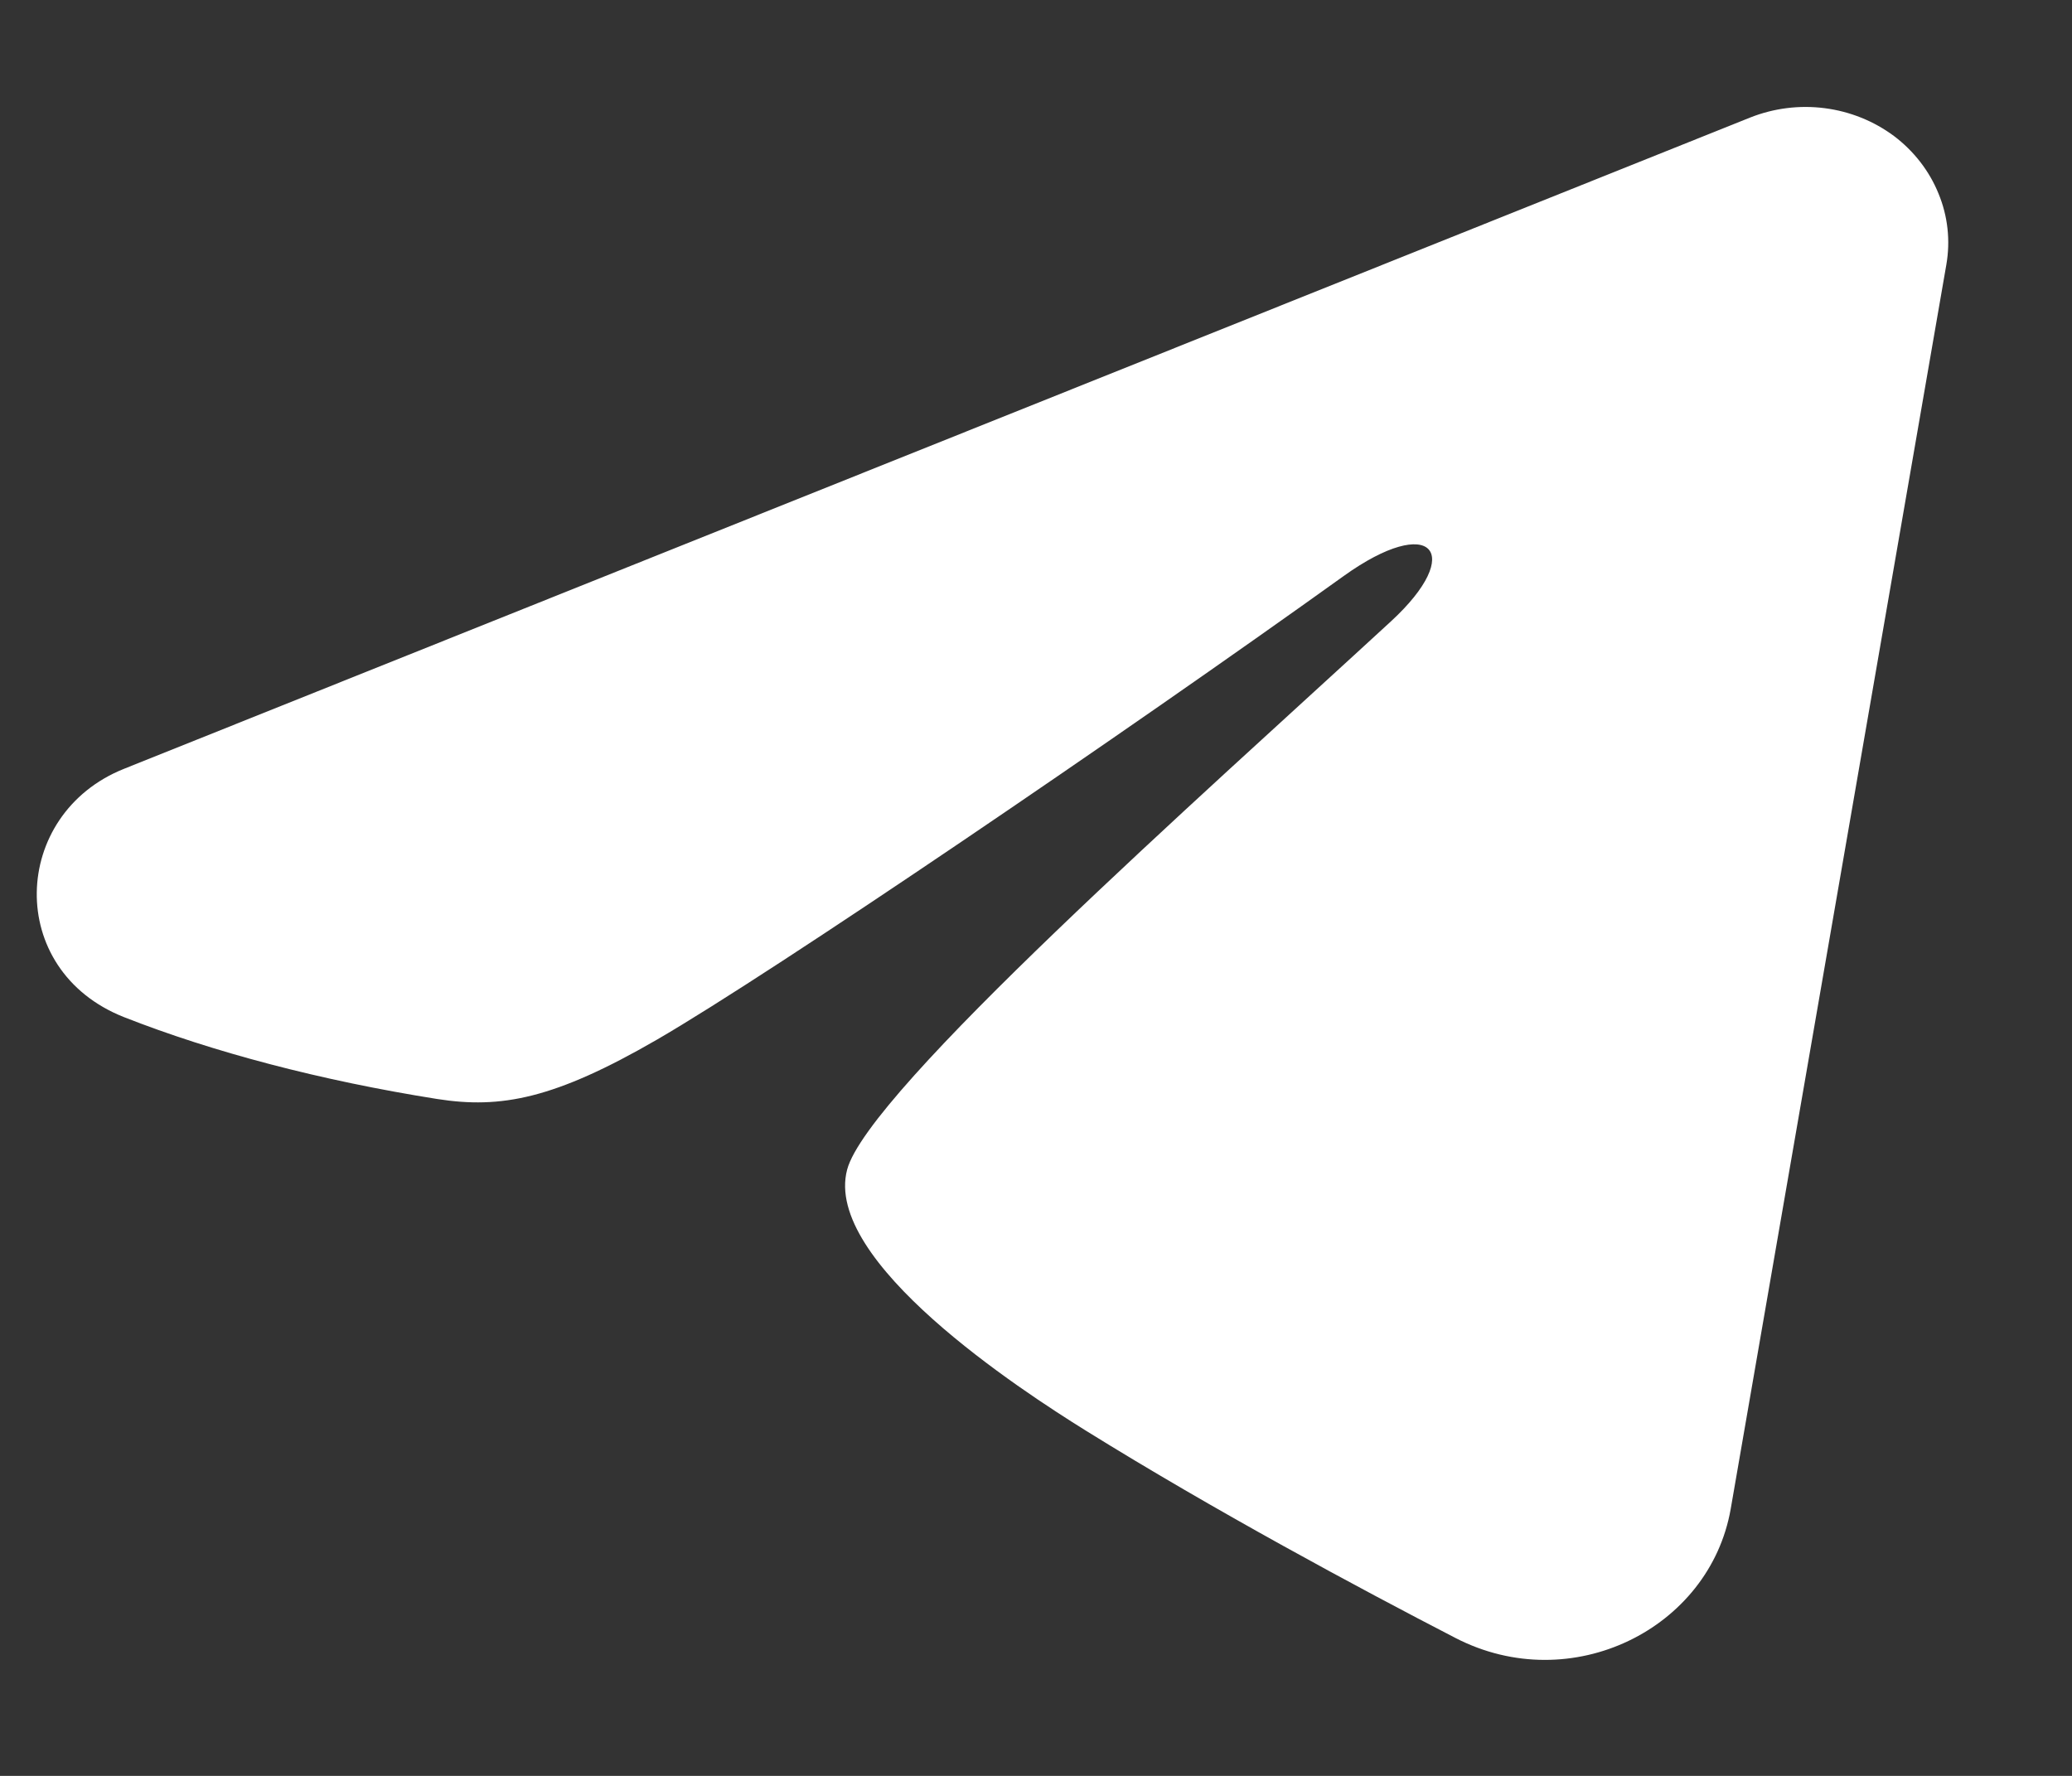 <?xml version="1.0" encoding="UTF-8"?> <svg xmlns="http://www.w3.org/2000/svg" width="14" height="12" viewBox="0 0 14 12" fill="none"><rect x="0" y="0" width="14" height="12" fill="#333333" stroke="none"/><path fill-rule="evenodd" clip-rule="evenodd" d="M11.826 0.794C11.985 0.731 12.158 0.709 12.329 0.731C12.5 0.753 12.661 0.818 12.797 0.919C12.932 1.021 13.036 1.155 13.098 1.308C13.161 1.46 13.179 1.626 13.151 1.788L11.694 10.196C11.552 11.007 10.617 11.472 9.834 11.068C9.18 10.73 8.209 10.209 7.335 9.666C6.898 9.394 5.559 8.523 5.724 7.903C5.865 7.373 8.114 5.382 9.399 4.198C9.904 3.733 9.674 3.465 9.078 3.893C7.598 4.955 5.224 6.57 4.439 7.025C3.746 7.426 3.385 7.494 2.953 7.426C2.165 7.301 1.435 7.108 0.838 6.873C0.032 6.555 0.072 5.501 0.838 5.195L11.826 0.794Z" fill="white"></path></svg> 
